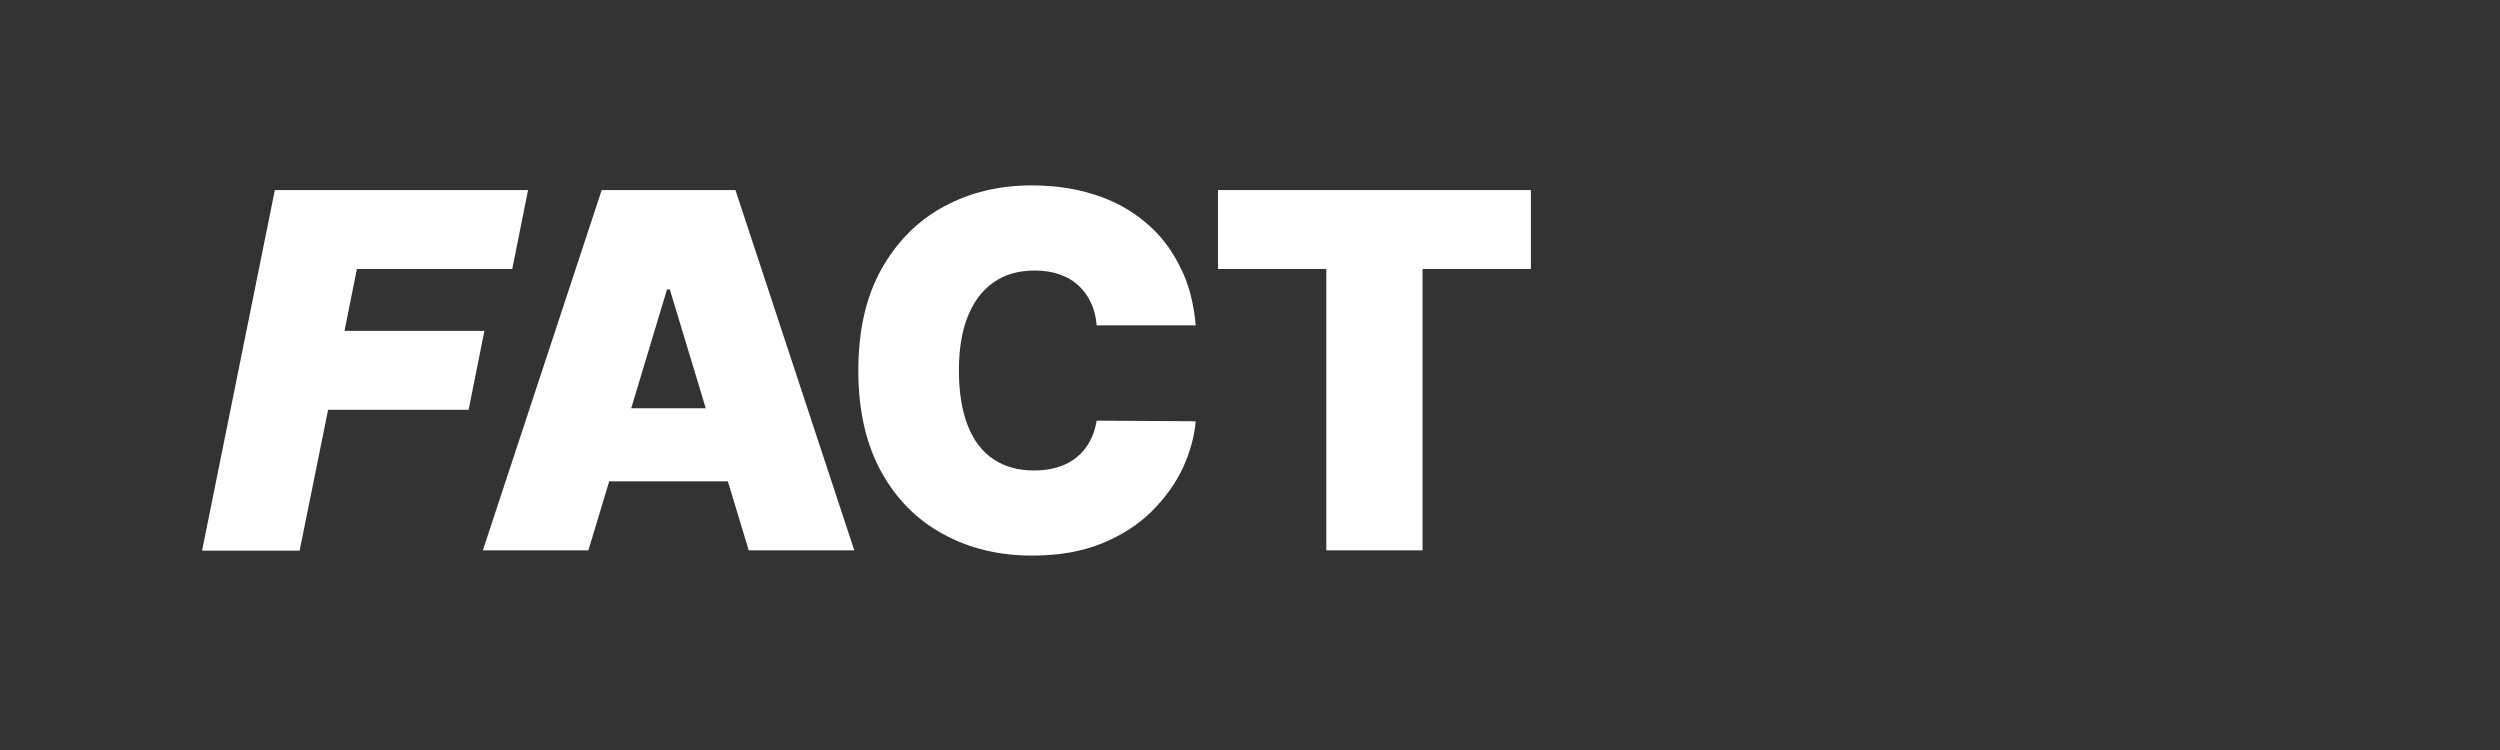 <svg width="150" height="45" viewBox="0 0 150 45" fill="none" xmlns="http://www.w3.org/2000/svg">
<rect x="0" y="0" width="150" height="45" fill="#333333" stroke="none"/>
<path d="M12.127 33.02L16.491 11.403H31.683L30.736 16.139H21.413L20.67 19.853H29.064L28.117 24.589H19.686L17.977 33.039H12.127V33.02Z" fill="white"/>
<path d="M35.304 33.02H28.971L36.103 11.403H44.126L51.257 33.02H44.924L40.189 17.365H40.021L35.304 33.02ZM34.116 24.496H46.02V28.879H34.116V24.496Z" fill="white"/>
<path d="M71.742 19.519H65.799C65.761 19.017 65.65 18.572 65.464 18.182C65.279 17.773 65.037 17.439 64.722 17.142C64.406 16.845 64.034 16.622 63.589 16.473C63.143 16.306 62.642 16.232 62.084 16.232C61.1 16.232 60.264 16.473 59.596 16.956C58.909 17.439 58.407 18.126 58.054 19.017C57.702 19.909 57.534 20.986 57.534 22.23C57.534 23.549 57.72 24.663 58.073 25.555C58.426 26.446 58.946 27.114 59.614 27.56C60.283 28.006 61.1 28.229 62.047 28.229C62.586 28.229 63.069 28.154 63.496 28.024C63.923 27.895 64.294 27.69 64.61 27.43C64.926 27.17 65.186 26.855 65.39 26.483C65.594 26.112 65.724 25.703 65.799 25.239L71.742 25.276C71.667 26.186 71.407 27.114 70.98 28.062C70.534 29.009 69.903 29.882 69.104 30.68C68.306 31.479 67.284 32.129 66.096 32.612C64.907 33.094 63.514 33.336 61.936 33.336C59.949 33.336 58.166 32.909 56.606 32.054C55.027 31.2 53.783 29.956 52.873 28.303C51.963 26.65 51.499 24.626 51.499 22.23C51.499 19.816 51.963 17.792 52.892 16.139C53.82 14.486 55.064 13.242 56.643 12.387C58.221 11.533 59.986 11.124 61.917 11.124C63.273 11.124 64.536 11.31 65.687 11.682C66.839 12.053 67.841 12.592 68.696 13.316C69.569 14.022 70.256 14.913 70.776 15.953C71.314 16.974 71.63 18.182 71.742 19.519Z" fill="white"/>
<path d="M73.079 16.139V11.403H91.854V16.139H85.354V33.02H79.579V16.139H73.079Z" fill="white"/>
</svg>
